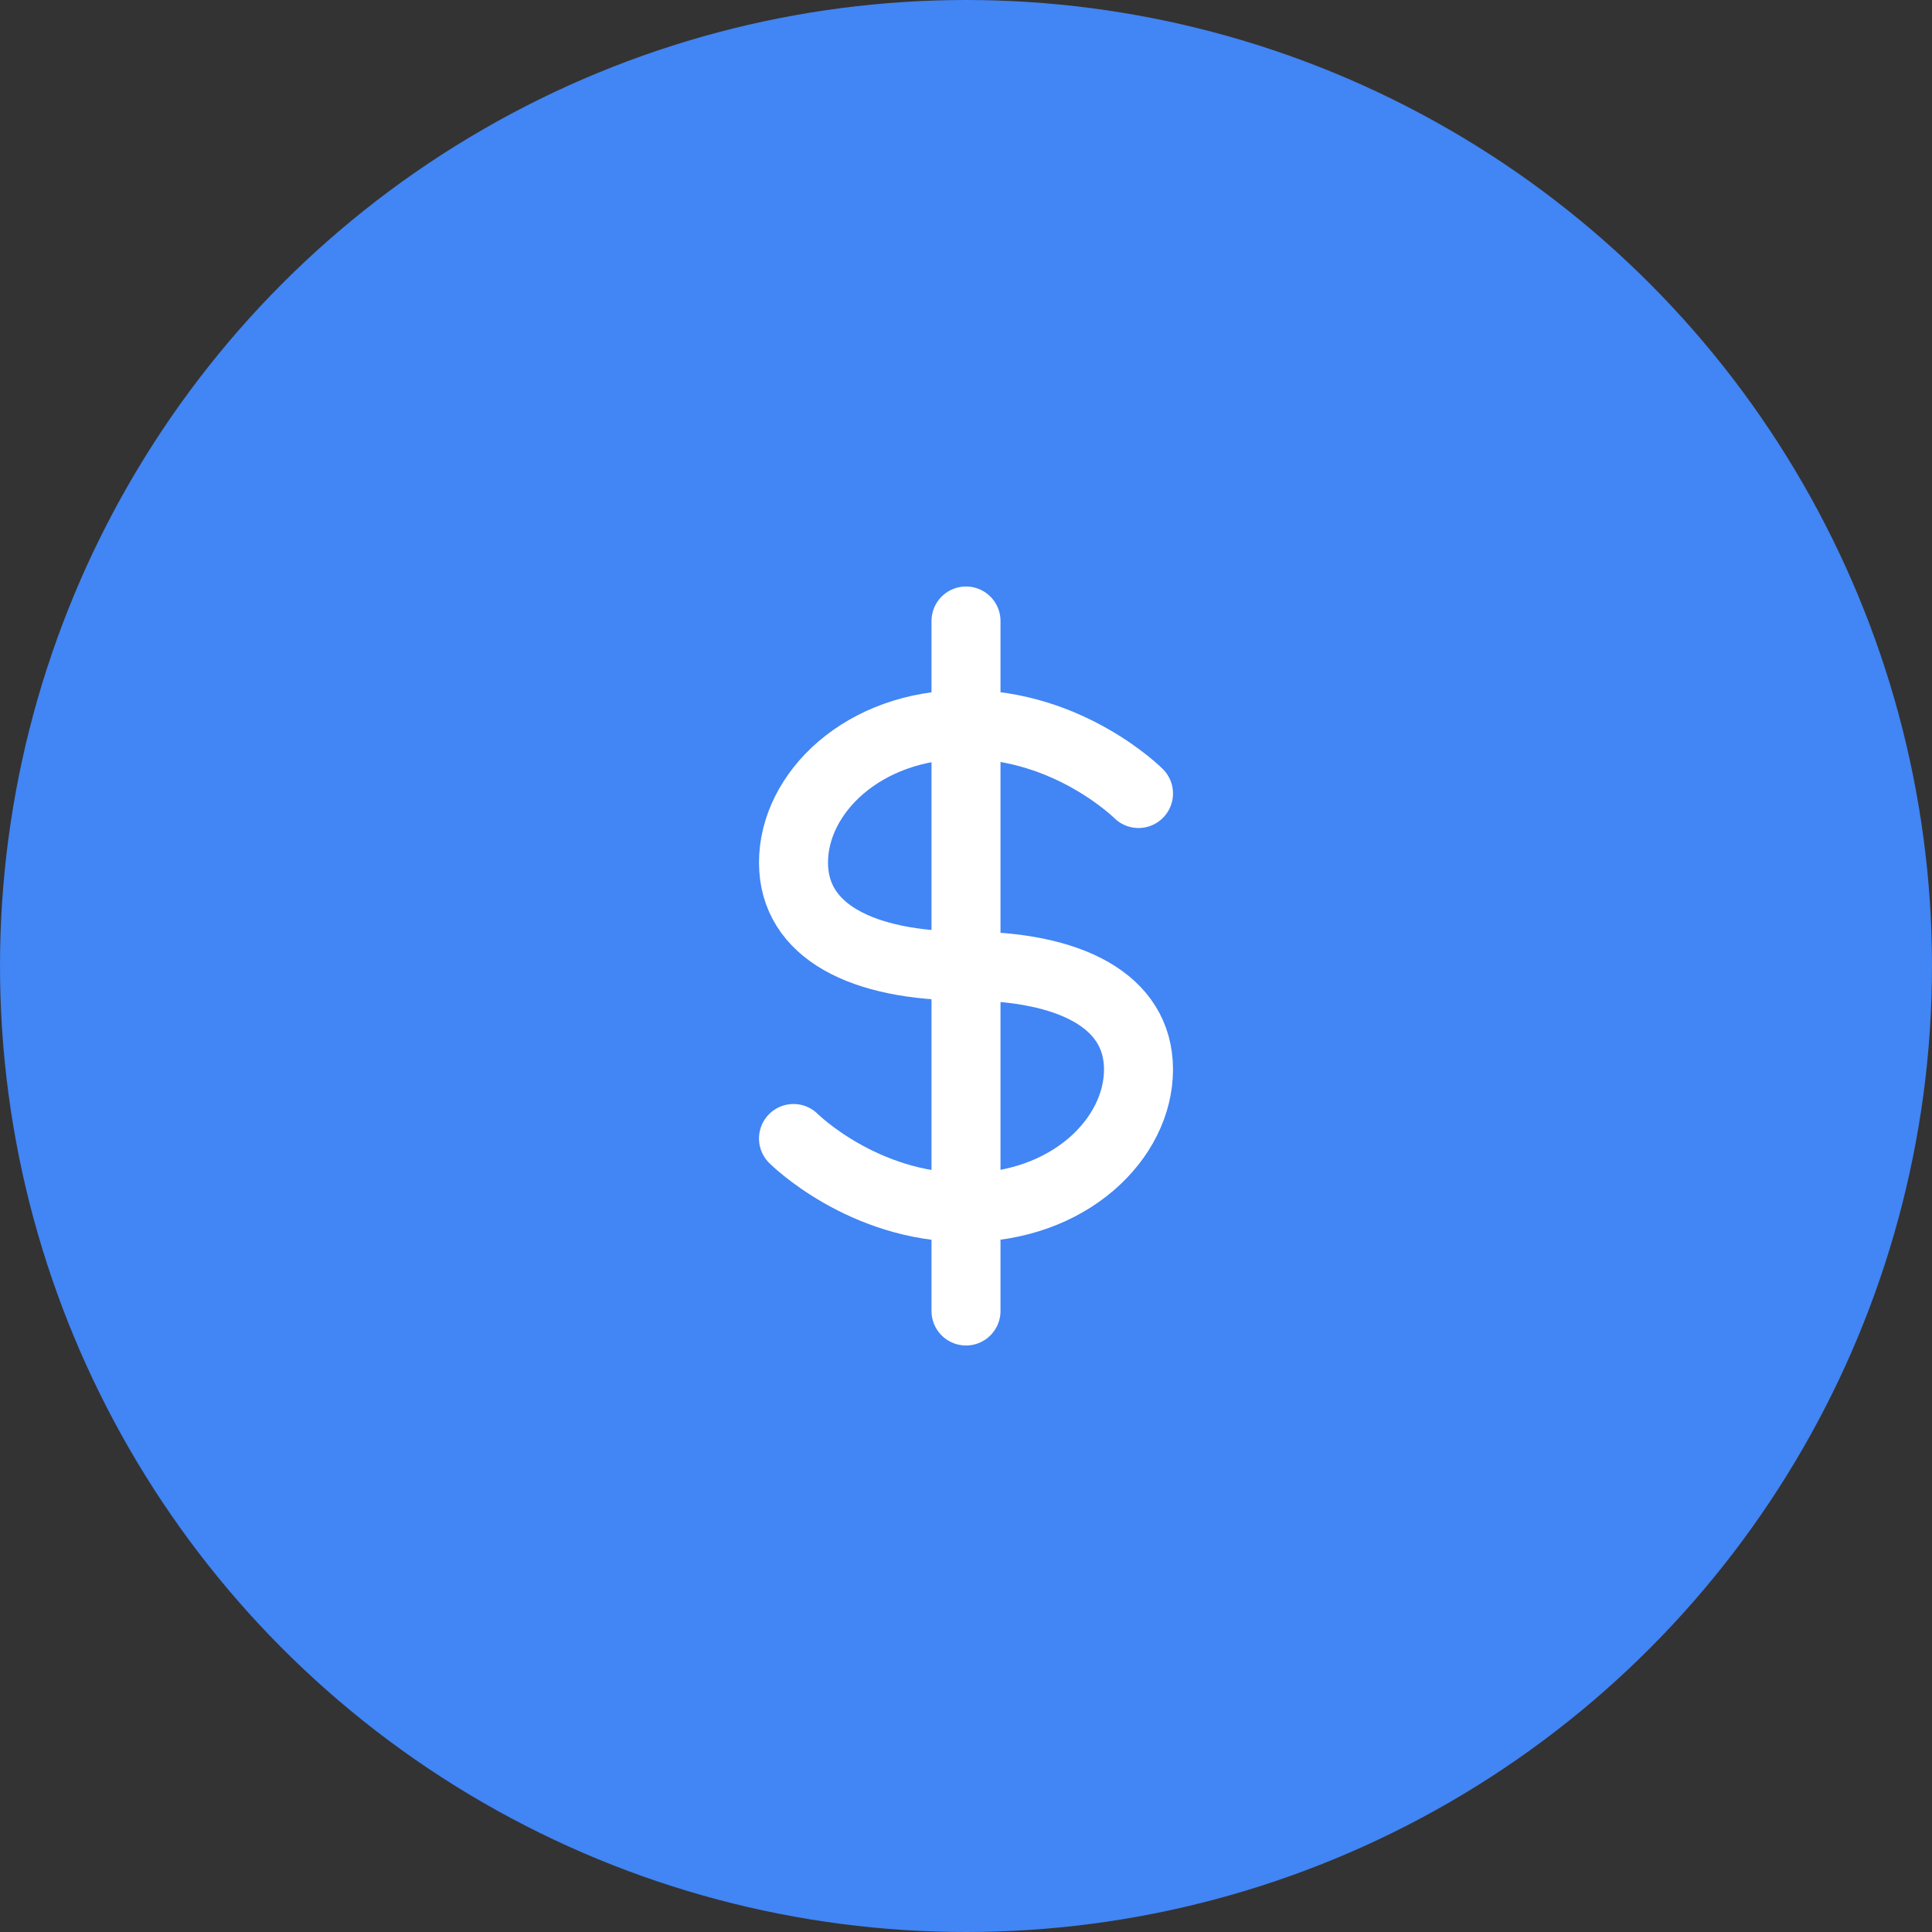 <?xml version="1.0" encoding="UTF-8"?> <svg xmlns="http://www.w3.org/2000/svg" id="Layer_1" data-name="Layer 1" viewBox="0 0 56 56"><rect x="0" y="0" width="56" height="56" fill="#333333" stroke="none"/><defs><style> .cls-1 { fill: #4285f4; } .cls-2, .cls-3 { fill: none; stroke: #fff; stroke-linecap: round; stroke-width: 2px; } .cls-3 { stroke-linejoin: round; } </style></defs><circle class="cls-1" cx="28" cy="28" r="28"></circle><path class="cls-2" d="M28,18v20"></path><path class="cls-3" d="M33,23s-2-2-5-2-5,2-5,4,2,3,5,3,5,1,5,3-2,4-5,4-5-2-5-2"></path></svg> 